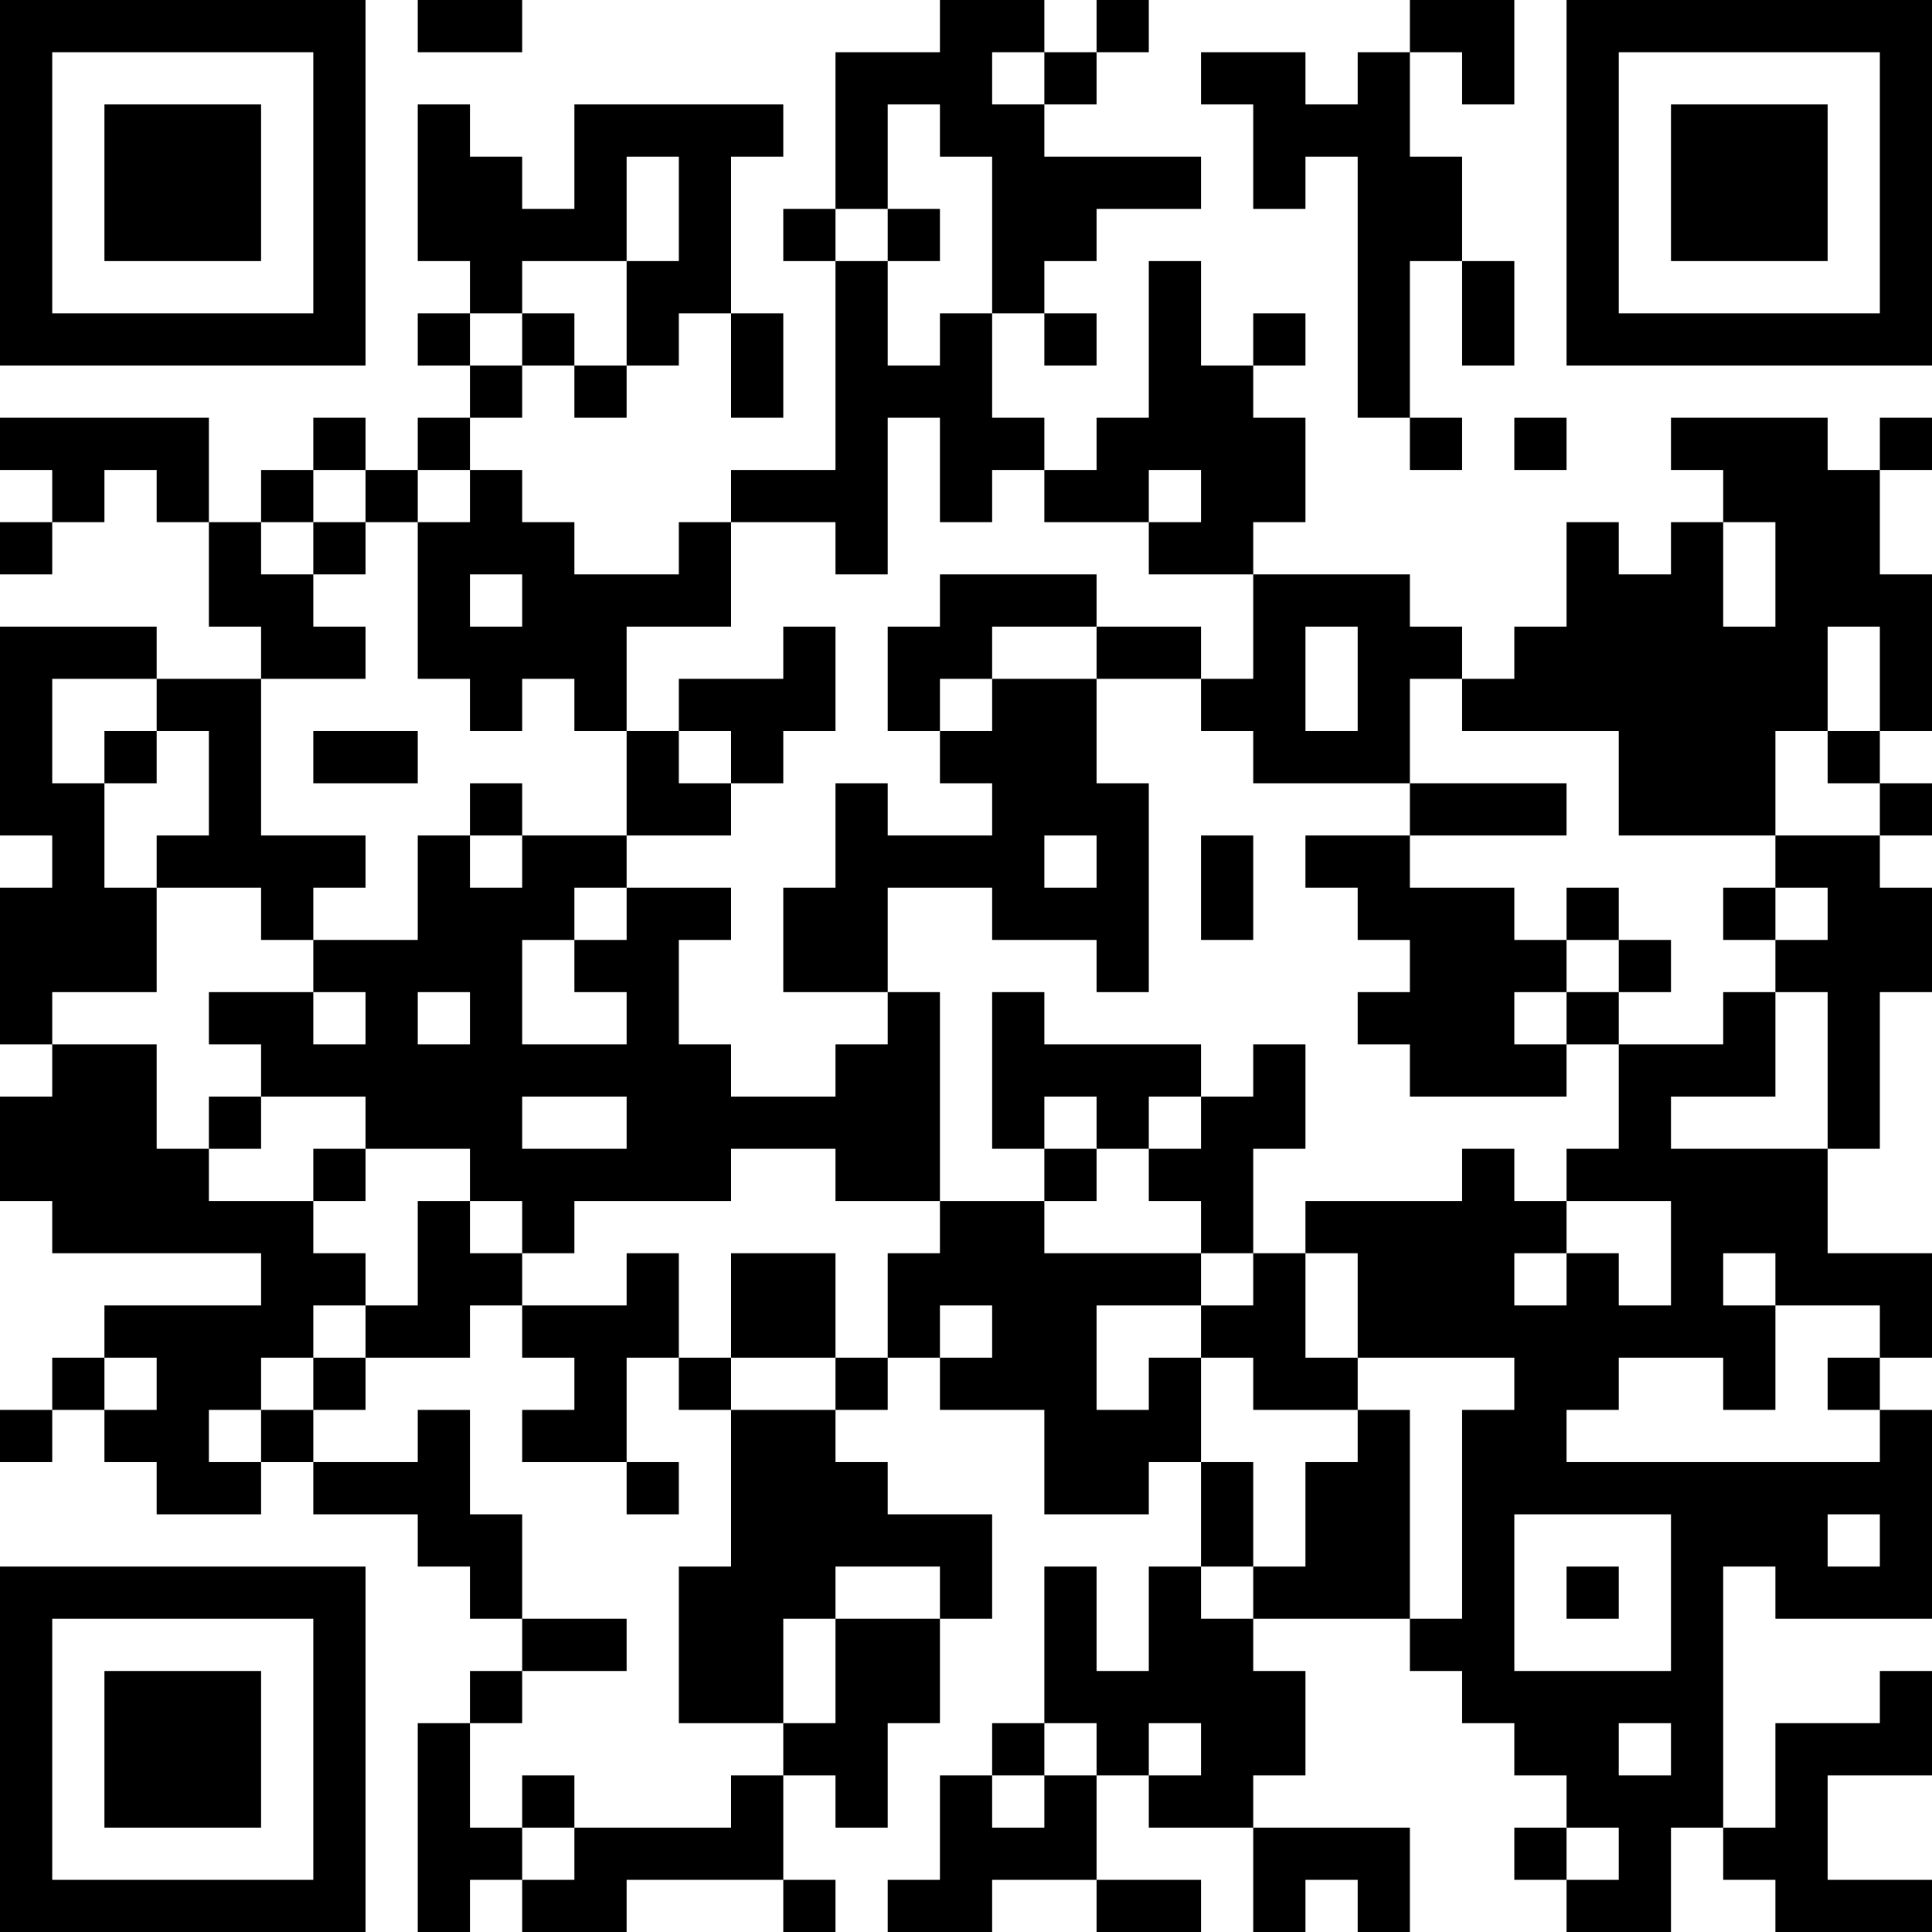 <?xml version="1.0" encoding="UTF-8"?>
<svg xmlns="http://www.w3.org/2000/svg" version="1.1" width="250" height="250" viewBox="0 0 250 250"><rect x="0" y="0" width="250" height="250" fill="#ffffff"/><g transform="scale(6.757)"><g transform="translate(0,0)"><path fill-rule="evenodd" d="M8 0L8 1L10 1L10 0ZM18 0L18 1L16 1L16 4L15 4L15 5L16 5L16 9L14 9L14 10L13 10L13 11L11 11L11 10L10 10L10 9L9 9L9 8L10 8L10 7L11 7L11 8L12 8L12 7L13 7L13 6L14 6L14 8L15 8L15 6L14 6L14 3L15 3L15 2L11 2L11 4L10 4L10 3L9 3L9 2L8 2L8 5L9 5L9 6L8 6L8 7L9 7L9 8L8 8L8 9L7 9L7 8L6 8L6 9L5 9L5 10L4 10L4 8L0 8L0 9L1 9L1 10L0 10L0 11L1 11L1 10L2 10L2 9L3 9L3 10L4 10L4 12L5 12L5 13L3 13L3 12L0 12L0 16L1 16L1 17L0 17L0 20L1 20L1 21L0 21L0 23L1 23L1 24L5 24L5 25L2 25L2 26L1 26L1 27L0 27L0 28L1 28L1 27L2 27L2 28L3 28L3 29L5 29L5 28L6 28L6 29L8 29L8 30L9 30L9 31L10 31L10 32L9 32L9 33L8 33L8 37L9 37L9 36L10 36L10 37L12 37L12 36L15 36L15 37L16 37L16 36L15 36L15 34L16 34L16 35L17 35L17 33L18 33L18 31L19 31L19 29L17 29L17 28L16 28L16 27L17 27L17 26L18 26L18 27L20 27L20 29L22 29L22 28L23 28L23 30L22 30L22 32L21 32L21 30L20 30L20 33L19 33L19 34L18 34L18 36L17 36L17 37L19 37L19 36L21 36L21 37L23 37L23 36L21 36L21 34L22 34L22 35L24 35L24 37L25 37L25 36L26 36L26 37L27 37L27 35L24 35L24 34L25 34L25 32L24 32L24 31L27 31L27 32L28 32L28 33L29 33L29 34L30 34L30 35L29 35L29 36L30 36L30 37L32 37L32 35L33 35L33 36L34 36L34 37L37 37L37 36L35 36L35 34L37 34L37 32L36 32L36 33L34 33L34 35L33 35L33 30L34 30L34 31L37 31L37 27L36 27L36 26L37 26L37 24L35 24L35 22L36 22L36 19L37 19L37 17L36 17L36 16L37 16L37 15L36 15L36 14L37 14L37 11L36 11L36 9L37 9L37 8L36 8L36 9L35 9L35 8L32 8L32 9L33 9L33 10L32 10L32 11L31 11L31 10L30 10L30 12L29 12L29 13L28 13L28 12L27 12L27 11L24 11L24 10L25 10L25 8L24 8L24 7L25 7L25 6L24 6L24 7L23 7L23 5L22 5L22 8L21 8L21 9L20 9L20 8L19 8L19 6L20 6L20 7L21 7L21 6L20 6L20 5L21 5L21 4L23 4L23 3L20 3L20 2L21 2L21 1L22 1L22 0L21 0L21 1L20 1L20 0ZM27 0L27 1L26 1L26 2L25 2L25 1L23 1L23 2L24 2L24 4L25 4L25 3L26 3L26 8L27 8L27 9L28 9L28 8L27 8L27 5L28 5L28 7L29 7L29 5L28 5L28 3L27 3L27 1L28 1L28 2L29 2L29 0ZM19 1L19 2L20 2L20 1ZM17 2L17 4L16 4L16 5L17 5L17 7L18 7L18 6L19 6L19 3L18 3L18 2ZM12 3L12 5L10 5L10 6L9 6L9 7L10 7L10 6L11 6L11 7L12 7L12 5L13 5L13 3ZM17 4L17 5L18 5L18 4ZM17 8L17 11L16 11L16 10L14 10L14 12L12 12L12 14L11 14L11 13L10 13L10 14L9 14L9 13L8 13L8 10L9 10L9 9L8 9L8 10L7 10L7 9L6 9L6 10L5 10L5 11L6 11L6 12L7 12L7 13L5 13L5 16L7 16L7 17L6 17L6 18L5 18L5 17L3 17L3 16L4 16L4 14L3 14L3 13L1 13L1 15L2 15L2 17L3 17L3 19L1 19L1 20L3 20L3 22L4 22L4 23L6 23L6 24L7 24L7 25L6 25L6 26L5 26L5 27L4 27L4 28L5 28L5 27L6 27L6 28L8 28L8 27L9 27L9 29L10 29L10 31L12 31L12 32L10 32L10 33L9 33L9 35L10 35L10 36L11 36L11 35L14 35L14 34L15 34L15 33L16 33L16 31L18 31L18 30L16 30L16 31L15 31L15 33L13 33L13 30L14 30L14 27L16 27L16 26L17 26L17 24L18 24L18 23L20 23L20 24L23 24L23 25L21 25L21 27L22 27L22 26L23 26L23 28L24 28L24 30L23 30L23 31L24 31L24 30L25 30L25 28L26 28L26 27L27 27L27 31L28 31L28 27L29 27L29 26L26 26L26 24L25 24L25 23L28 23L28 22L29 22L29 23L30 23L30 24L29 24L29 25L30 25L30 24L31 24L31 25L32 25L32 23L30 23L30 22L31 22L31 20L33 20L33 19L34 19L34 21L32 21L32 22L35 22L35 19L34 19L34 18L35 18L35 17L34 17L34 16L36 16L36 15L35 15L35 14L36 14L36 12L35 12L35 14L34 14L34 16L31 16L31 14L28 14L28 13L27 13L27 15L24 15L24 14L23 14L23 13L24 13L24 11L22 11L22 10L23 10L23 9L22 9L22 10L20 10L20 9L19 9L19 10L18 10L18 8ZM29 8L29 9L30 9L30 8ZM6 10L6 11L7 11L7 10ZM33 10L33 12L34 12L34 10ZM9 11L9 12L10 12L10 11ZM18 11L18 12L17 12L17 14L18 14L18 15L19 15L19 16L17 16L17 15L16 15L16 17L15 17L15 19L17 19L17 20L16 20L16 21L14 21L14 20L13 20L13 18L14 18L14 17L12 17L12 16L14 16L14 15L15 15L15 14L16 14L16 12L15 12L15 13L13 13L13 14L12 14L12 16L10 16L10 15L9 15L9 16L8 16L8 18L6 18L6 19L4 19L4 20L5 20L5 21L4 21L4 22L5 22L5 21L7 21L7 22L6 22L6 23L7 23L7 22L9 22L9 23L8 23L8 25L7 25L7 26L6 26L6 27L7 27L7 26L9 26L9 25L10 25L10 26L11 26L11 27L10 27L10 28L12 28L12 29L13 29L13 28L12 28L12 26L13 26L13 27L14 27L14 26L16 26L16 24L14 24L14 26L13 26L13 24L12 24L12 25L10 25L10 24L11 24L11 23L14 23L14 22L16 22L16 23L18 23L18 19L17 19L17 17L19 17L19 18L21 18L21 19L22 19L22 15L21 15L21 13L23 13L23 12L21 12L21 11ZM19 12L19 13L18 13L18 14L19 14L19 13L21 13L21 12ZM25 12L25 14L26 14L26 12ZM2 14L2 15L3 15L3 14ZM6 14L6 15L8 15L8 14ZM13 14L13 15L14 15L14 14ZM27 15L27 16L25 16L25 17L26 17L26 18L27 18L27 19L26 19L26 20L27 20L27 21L30 21L30 20L31 20L31 19L32 19L32 18L31 18L31 17L30 17L30 18L29 18L29 17L27 17L27 16L30 16L30 15ZM9 16L9 17L10 17L10 16ZM20 16L20 17L21 17L21 16ZM23 16L23 18L24 18L24 16ZM11 17L11 18L10 18L10 20L12 20L12 19L11 19L11 18L12 18L12 17ZM33 17L33 18L34 18L34 17ZM30 18L30 19L29 19L29 20L30 20L30 19L31 19L31 18ZM6 19L6 20L7 20L7 19ZM8 19L8 20L9 20L9 19ZM19 19L19 22L20 22L20 23L21 23L21 22L22 22L22 23L23 23L23 24L24 24L24 25L23 25L23 26L24 26L24 27L26 27L26 26L25 26L25 24L24 24L24 22L25 22L25 20L24 20L24 21L23 21L23 20L20 20L20 19ZM10 21L10 22L12 22L12 21ZM20 21L20 22L21 22L21 21ZM22 21L22 22L23 22L23 21ZM9 23L9 24L10 24L10 23ZM33 24L33 25L34 25L34 27L33 27L33 26L31 26L31 27L30 27L30 28L36 28L36 27L35 27L35 26L36 26L36 25L34 25L34 24ZM18 25L18 26L19 26L19 25ZM2 26L2 27L3 27L3 26ZM29 29L29 32L32 32L32 29ZM35 29L35 30L36 30L36 29ZM30 30L30 31L31 31L31 30ZM20 33L20 34L19 34L19 35L20 35L20 34L21 34L21 33ZM22 33L22 34L23 34L23 33ZM31 33L31 34L32 34L32 33ZM10 34L10 35L11 35L11 34ZM30 35L30 36L31 36L31 35ZM0 0L0 7L7 7L7 0ZM1 1L1 6L6 6L6 1ZM2 2L2 5L5 5L5 2ZM30 0L30 7L37 7L37 0ZM31 1L31 6L36 6L36 1ZM32 2L32 5L35 5L35 2ZM0 30L0 37L7 37L7 30ZM1 31L1 36L6 36L6 31ZM2 32L2 35L5 35L5 32Z" fill="#000000"/></g></g></svg>
